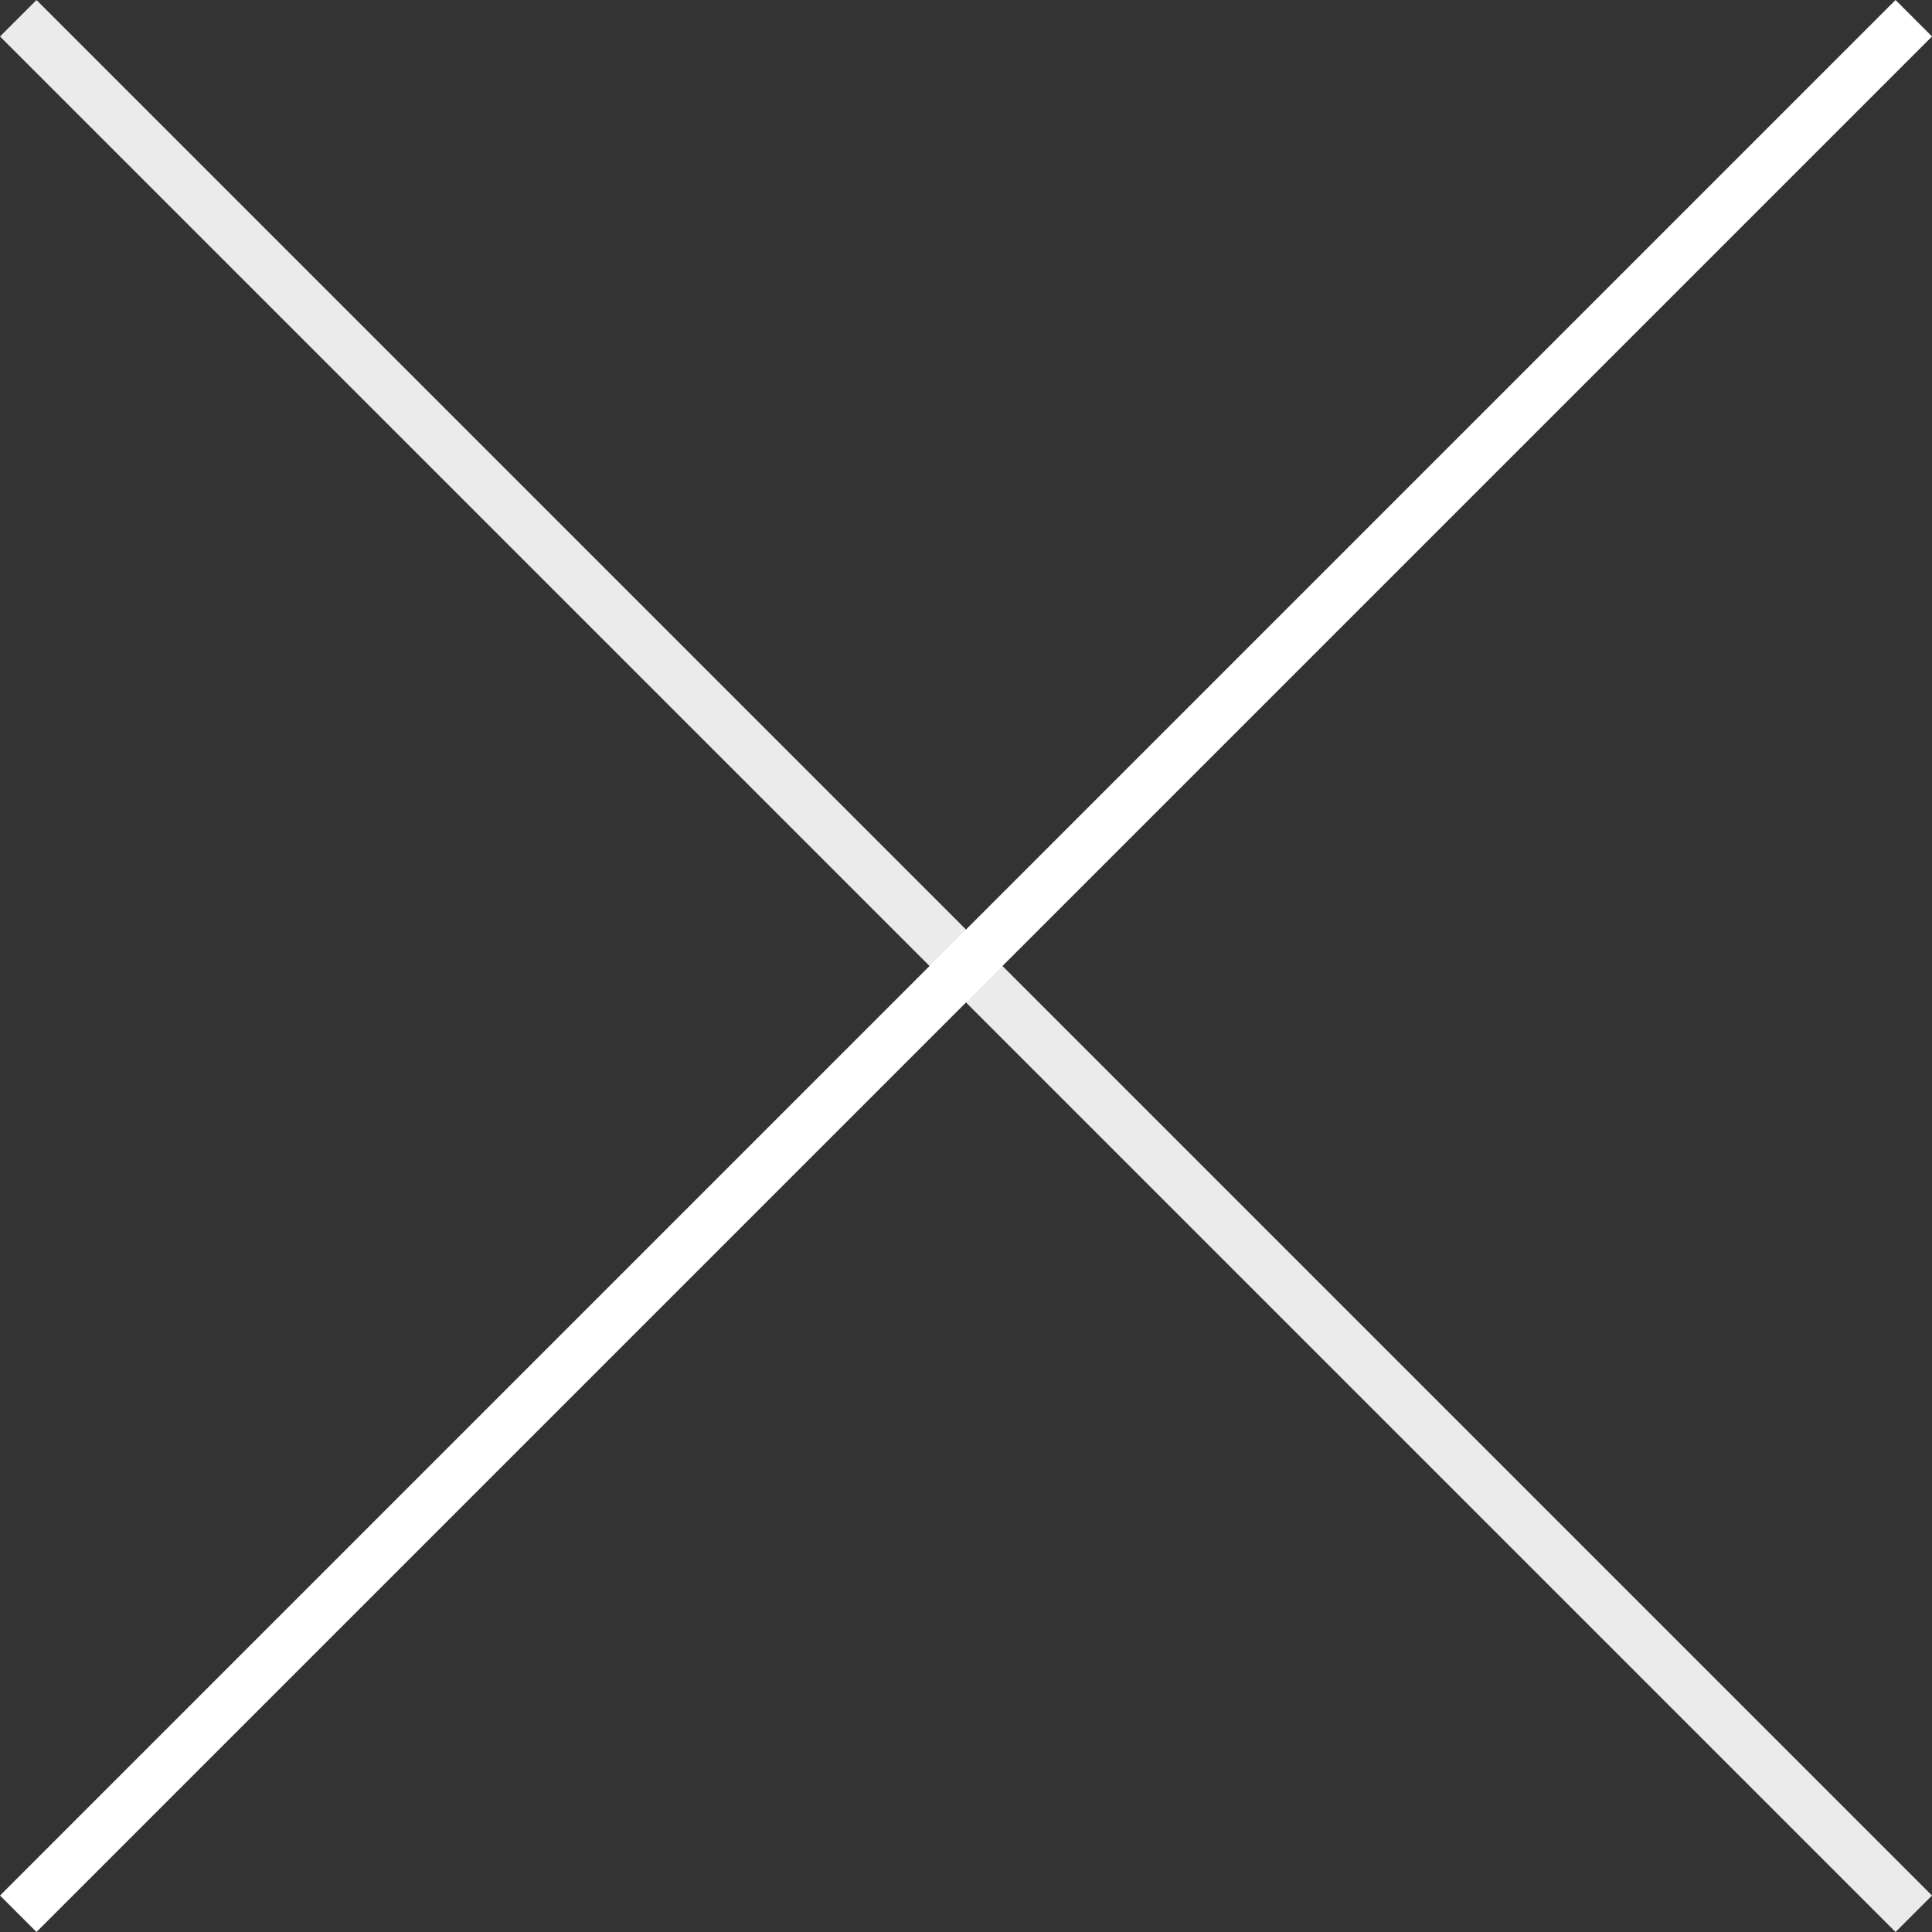 <svg xmlns="http://www.w3.org/2000/svg" width="37.477" height="37.477" viewBox="0 0 37.477 37.477">
  <rect x="0" y="0" width="37.477" height="37.477" fill="#333333" stroke="none"/>
  <g id="close" transform="translate(-575.938 -899.086) rotate(45)">
    <line id="線" y2="52" transform="translate(1069.5 202.5)" fill="none" stroke="#fff" stroke-width="1"/>
    <line id="線-2" data-name="線" y2="52" transform="translate(1095.5 228.5) rotate(90)" fill="none" stroke="#fff" stroke-width="1" opacity="0.9"/>
  </g>
</svg>
